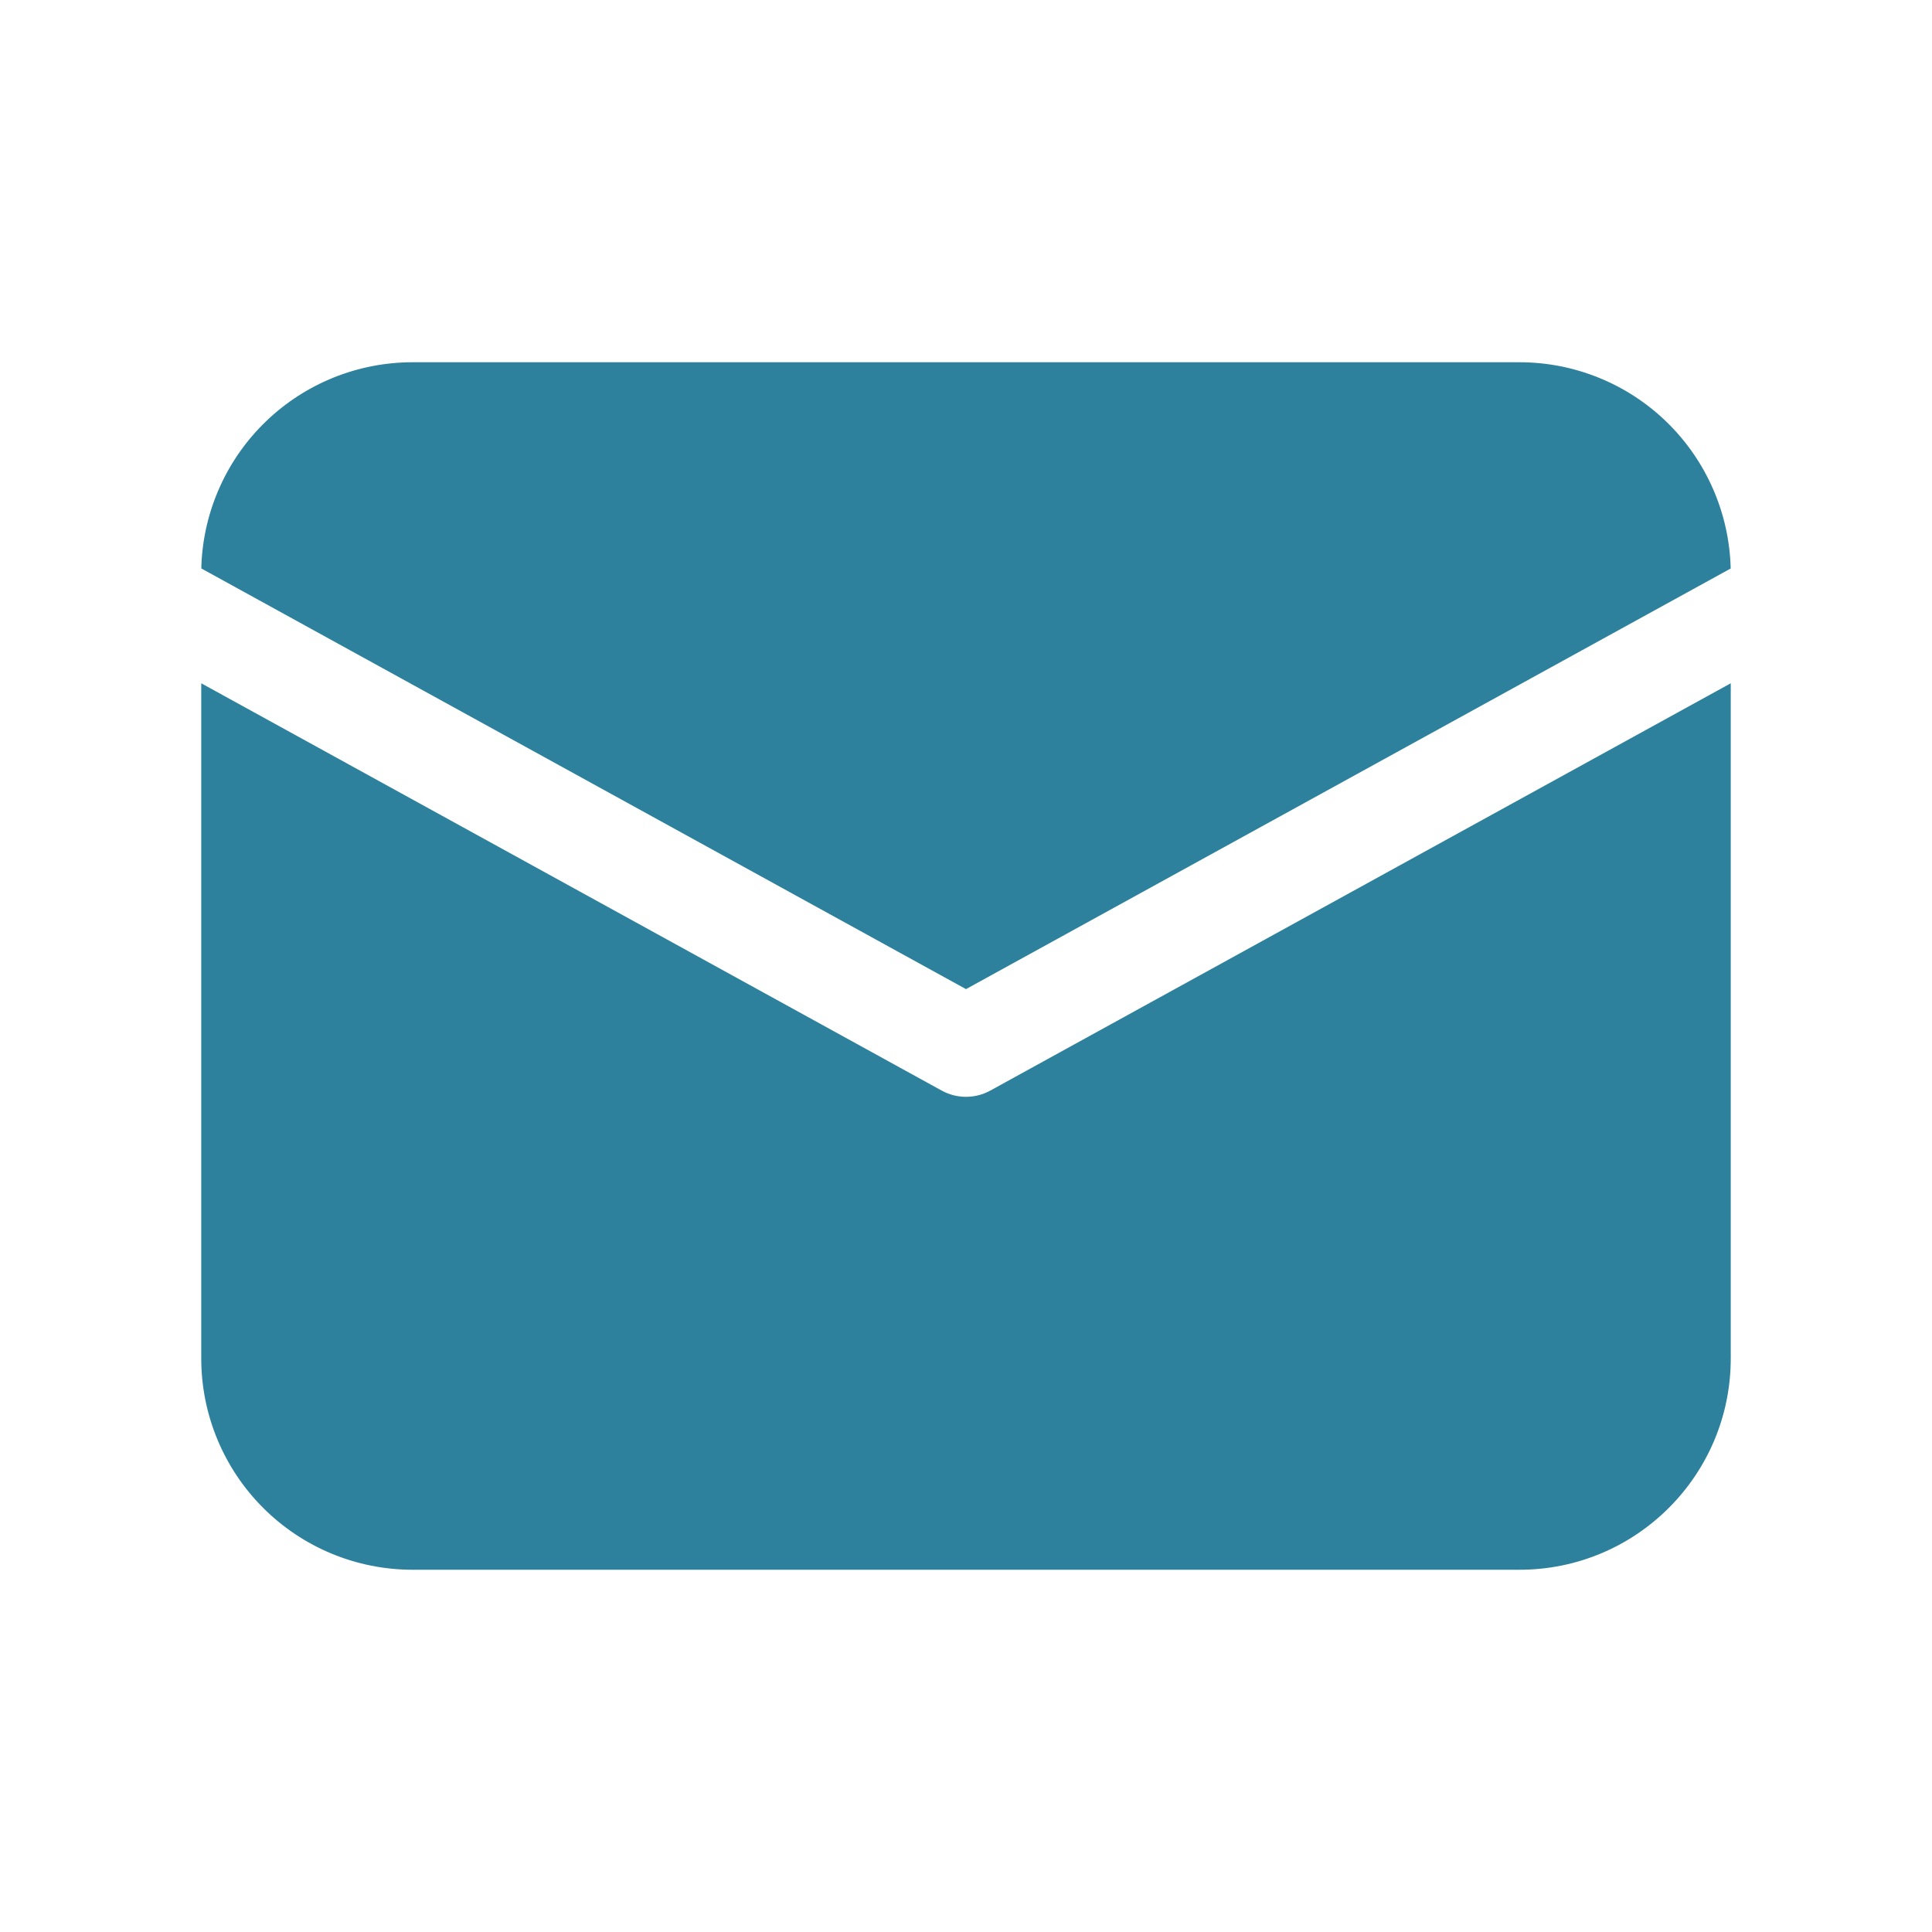 <svg width="60" height="60" viewBox="0 0 60 60" fill="none" xmlns="http://www.w3.org/2000/svg">
<path d="M53.75 21.22V42.188C53.75 45.812 50.812 48.75 47.188 48.75H12.812C11.072 48.75 9.403 48.059 8.172 46.828C6.941 45.597 6.25 43.928 6.25 42.188V21.22L29.247 33.87C29.716 34.127 30.285 34.127 30.753 33.87L53.75 21.22ZM47.188 11.25C48.901 11.25 50.546 11.92 51.772 13.117C52.997 14.314 53.706 15.942 53.748 17.655L30 30.718L6.253 17.654L6.255 17.541C6.325 15.849 7.047 14.249 8.269 13.077C9.491 11.905 11.119 11.25 12.812 11.25H47.188Z" fill="#2D819D"/>
</svg>
